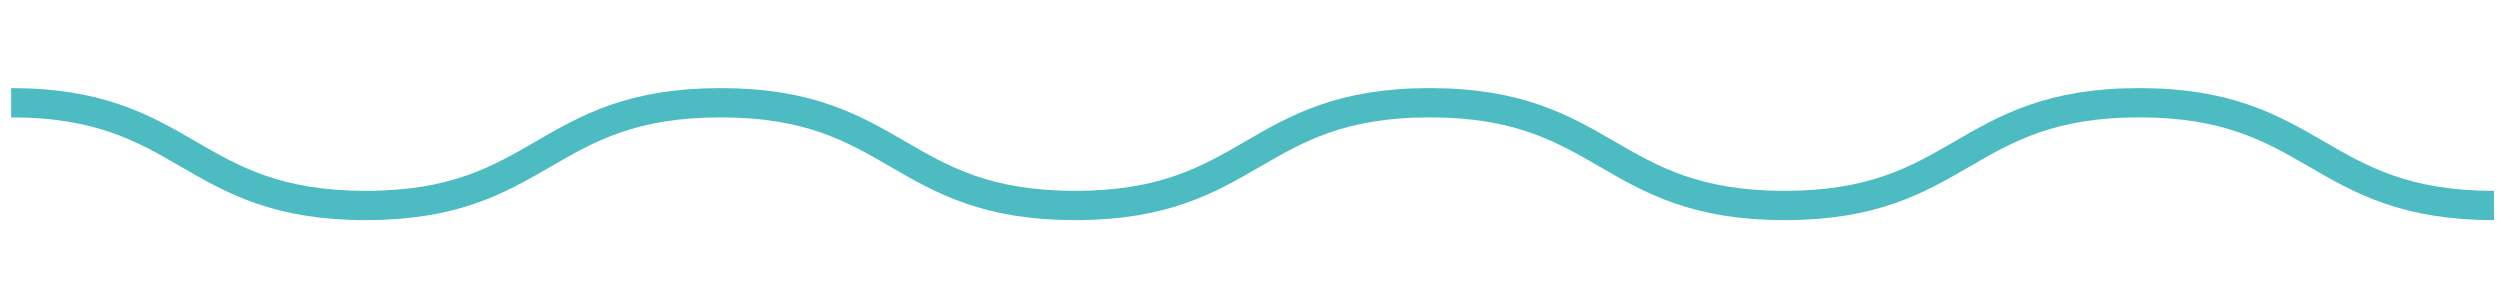 <?xml version="1.0" encoding="UTF-8"?> <svg xmlns="http://www.w3.org/2000/svg" viewBox="0 0 146 18"><path d="m.65 6c10.35 0 10.35 6 20.71 6s10.36-6 20.72-6 10.35 6 20.71 6 10.36-6 20.71-6 10.36 6 20.72 6 10.36-6 20.71-6 10.36 6 20.72 6" fill="none" stroke="#4cbcc2" stroke-miterlimit="10" stroke-width="1.71"></path></svg> 